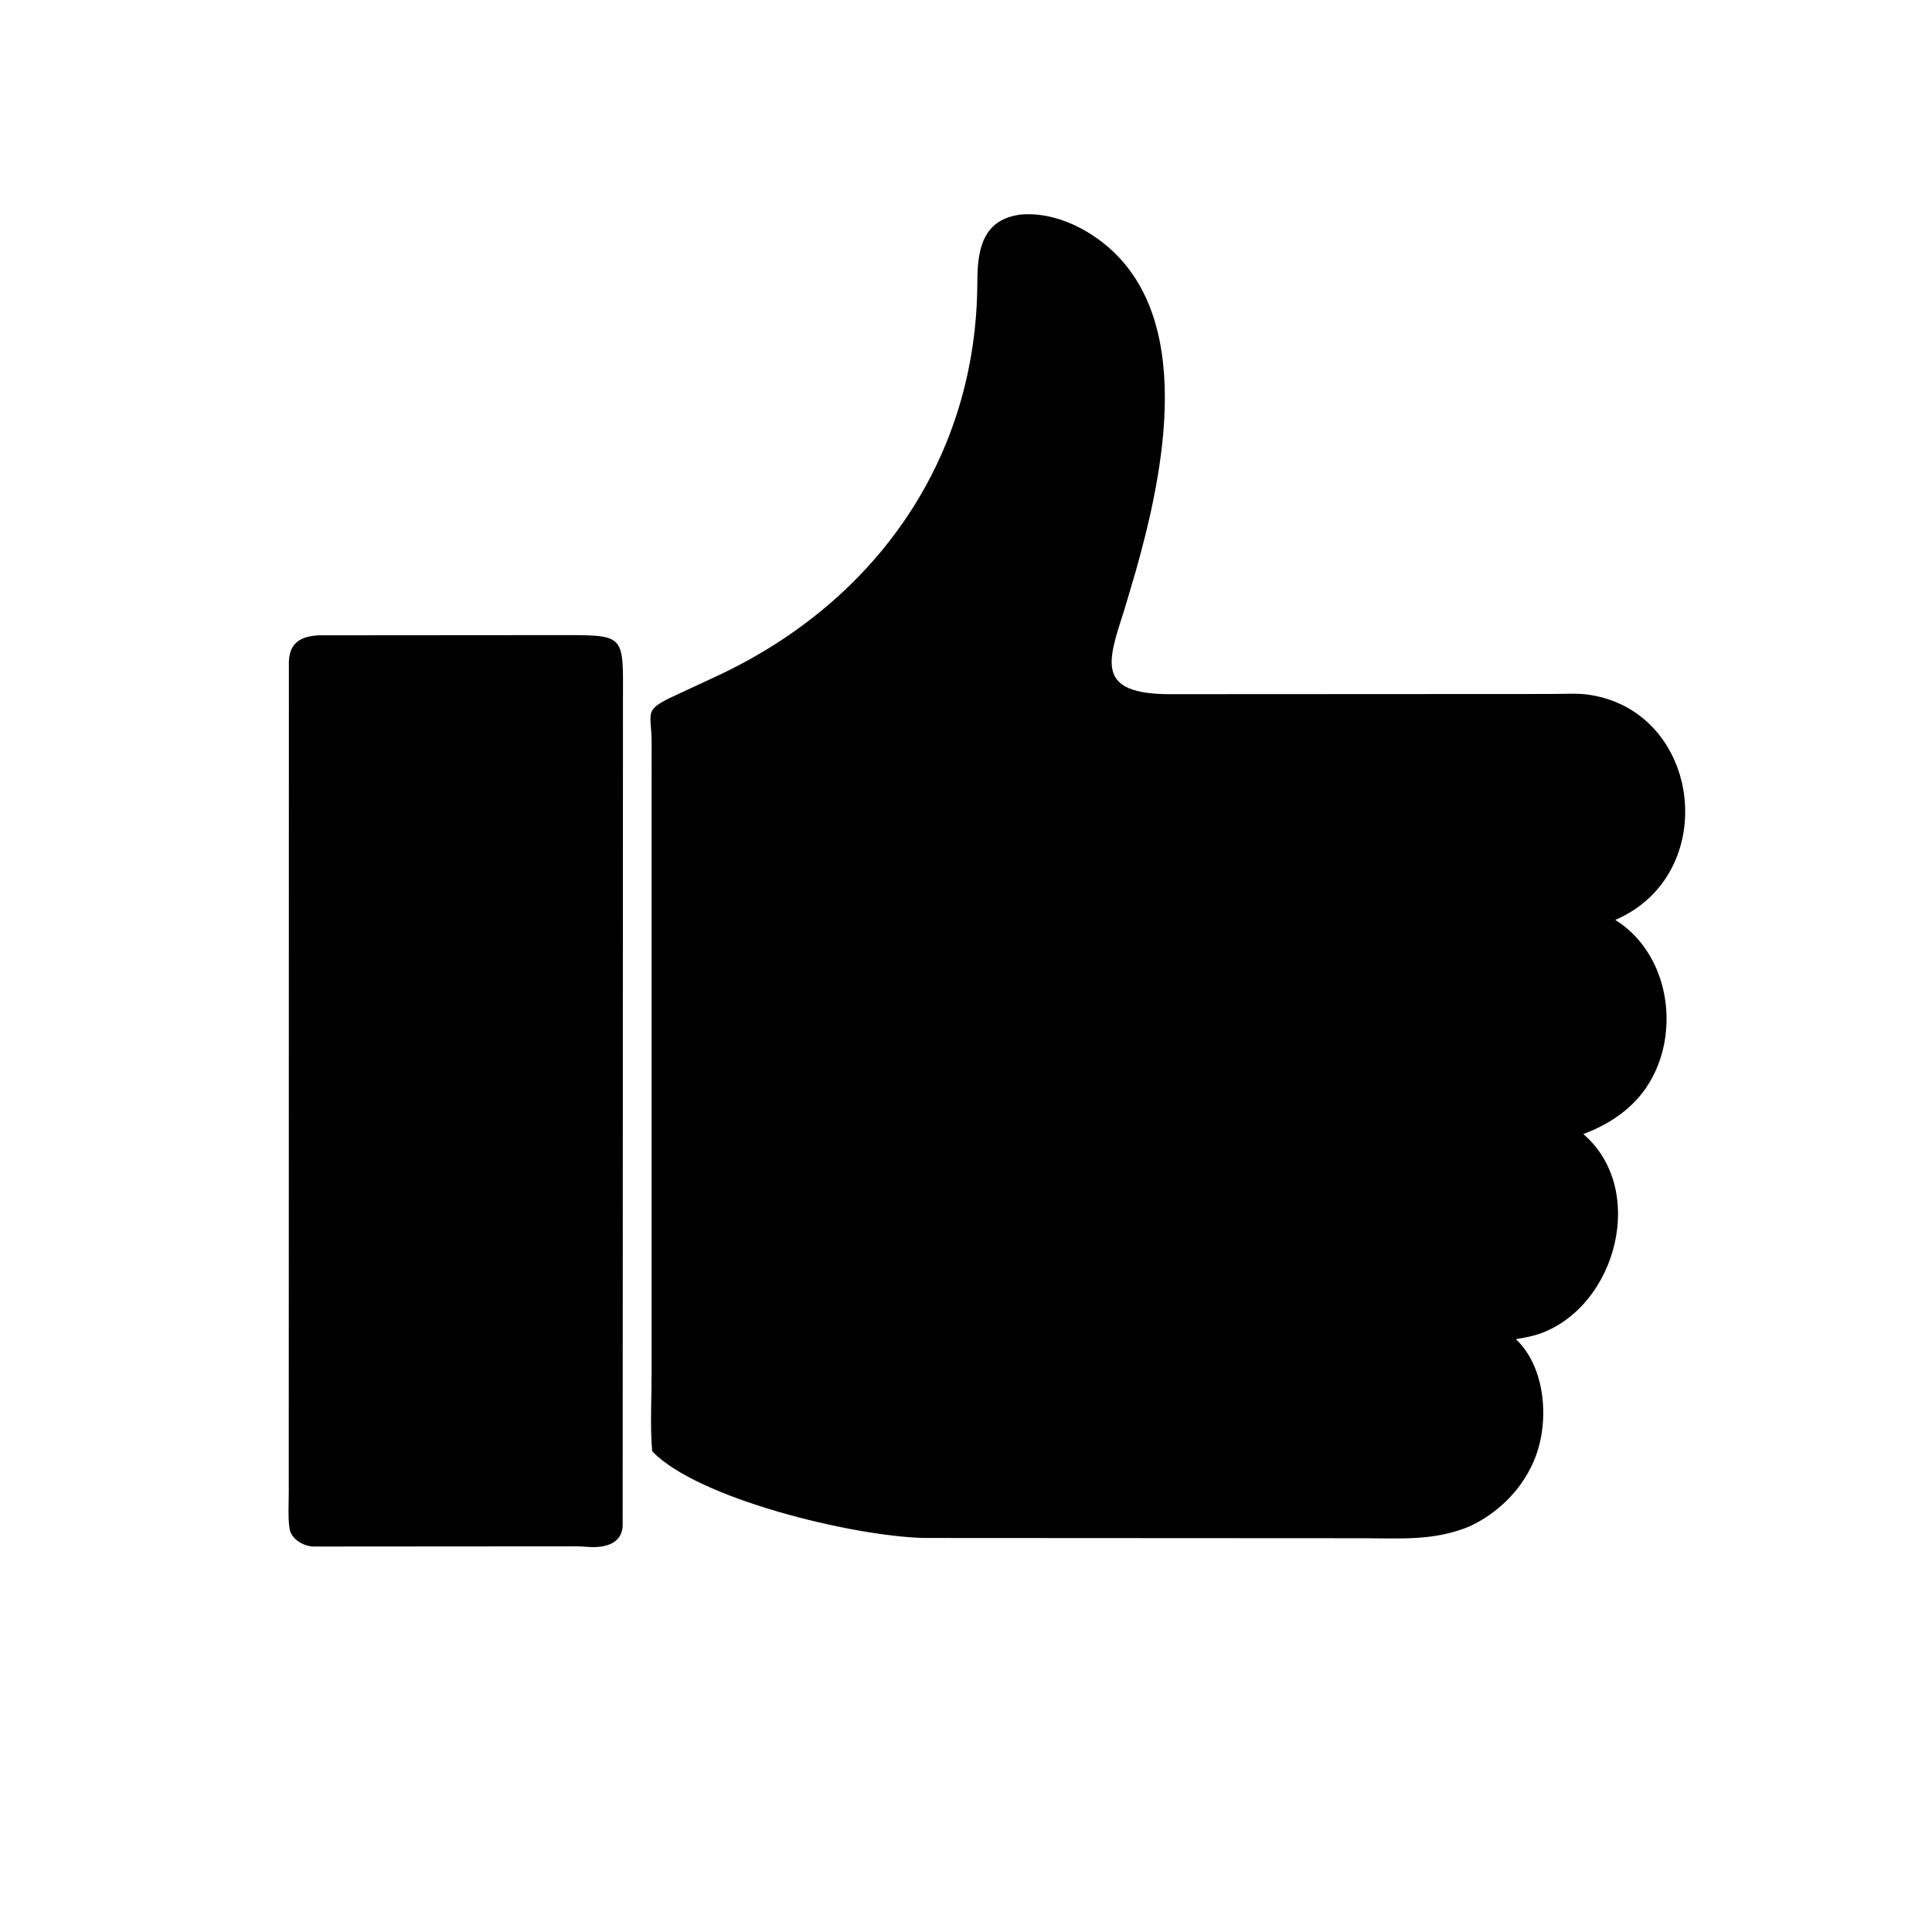 <svg version="1.1" xmlns="http://www.w3.org/2000/svg" style="display: block;" viewBox="0 0 2048 2048" width="640" height="640">
<path transform="translate(0,0)" fill="rgb(0,0,0)" d="M 1557.61 1618.11 C 1520 1633.67 1484.15 1630.64 1444.41 1630.58 L 980 1630.33 C 904.3 1628.67 739.04 1588.61 691.325 1538.35 C 689.025 1511.34 690.731 1482.93 690.725 1455.79 L 690.74 787.861 C 690.76 755.807 682.308 753.727 709.483 740.134 L 762.085 715.648 C 929.526 636.736 1035.79 484.879 1036.02 298.204 C 1036.07 263.011 1042.48 232.142 1082.7 227.348 C 1113.7 224.925 1145.16 238.461 1169.11 257.267 C 1268.35 335.179 1233.48 501.303 1203.73 606.21 L 1191.96 646.022 C 1174.24 701.35 1160.65 735.883 1240.71 735.862 L 1643.81 735.657 C 1657.07 735.68 1671.92 734.54 1685 736.553 C 1804.18 754.888 1824.62 926.786 1712.3 975.136 C 1764.85 1008.06 1779.85 1080.65 1754.83 1135.5 C 1739.56 1168.99 1712.04 1189.42 1678.42 1202.18 C 1745.91 1260.16 1714.19 1382.55 1634.53 1412.94 C 1625.6 1416.34 1616.33 1417.97 1606.96 1419.58 C 1638.3 1449.35 1642.3 1505.14 1628.02 1543.48 C 1615.73 1576.51 1589.48 1603.36 1557.61 1618.11 z"/>
<path transform="translate(0,0)" fill="rgb(0,0,0)" d="M 632.611 1639.88 C 626.763 1640.41 617.754 1639.18 611.595 1639.18 L 332 1639.38 C 321.949 1639.04 309.181 1631.89 307.09 1621.21 L 306.509 1617.34 C 305.291 1605.81 306.116 1593.28 306.096 1581.65 L 306.225 701.312 C 307.014 680.966 319.094 674.492 337.937 673.453 L 602.851 673.254 C 663.204 673.257 660.502 675.325 660.36 741.664 L 660.048 1617.5 C 659.259 1633.49 646.504 1639.08 632.611 1639.88 z"/>
</svg>